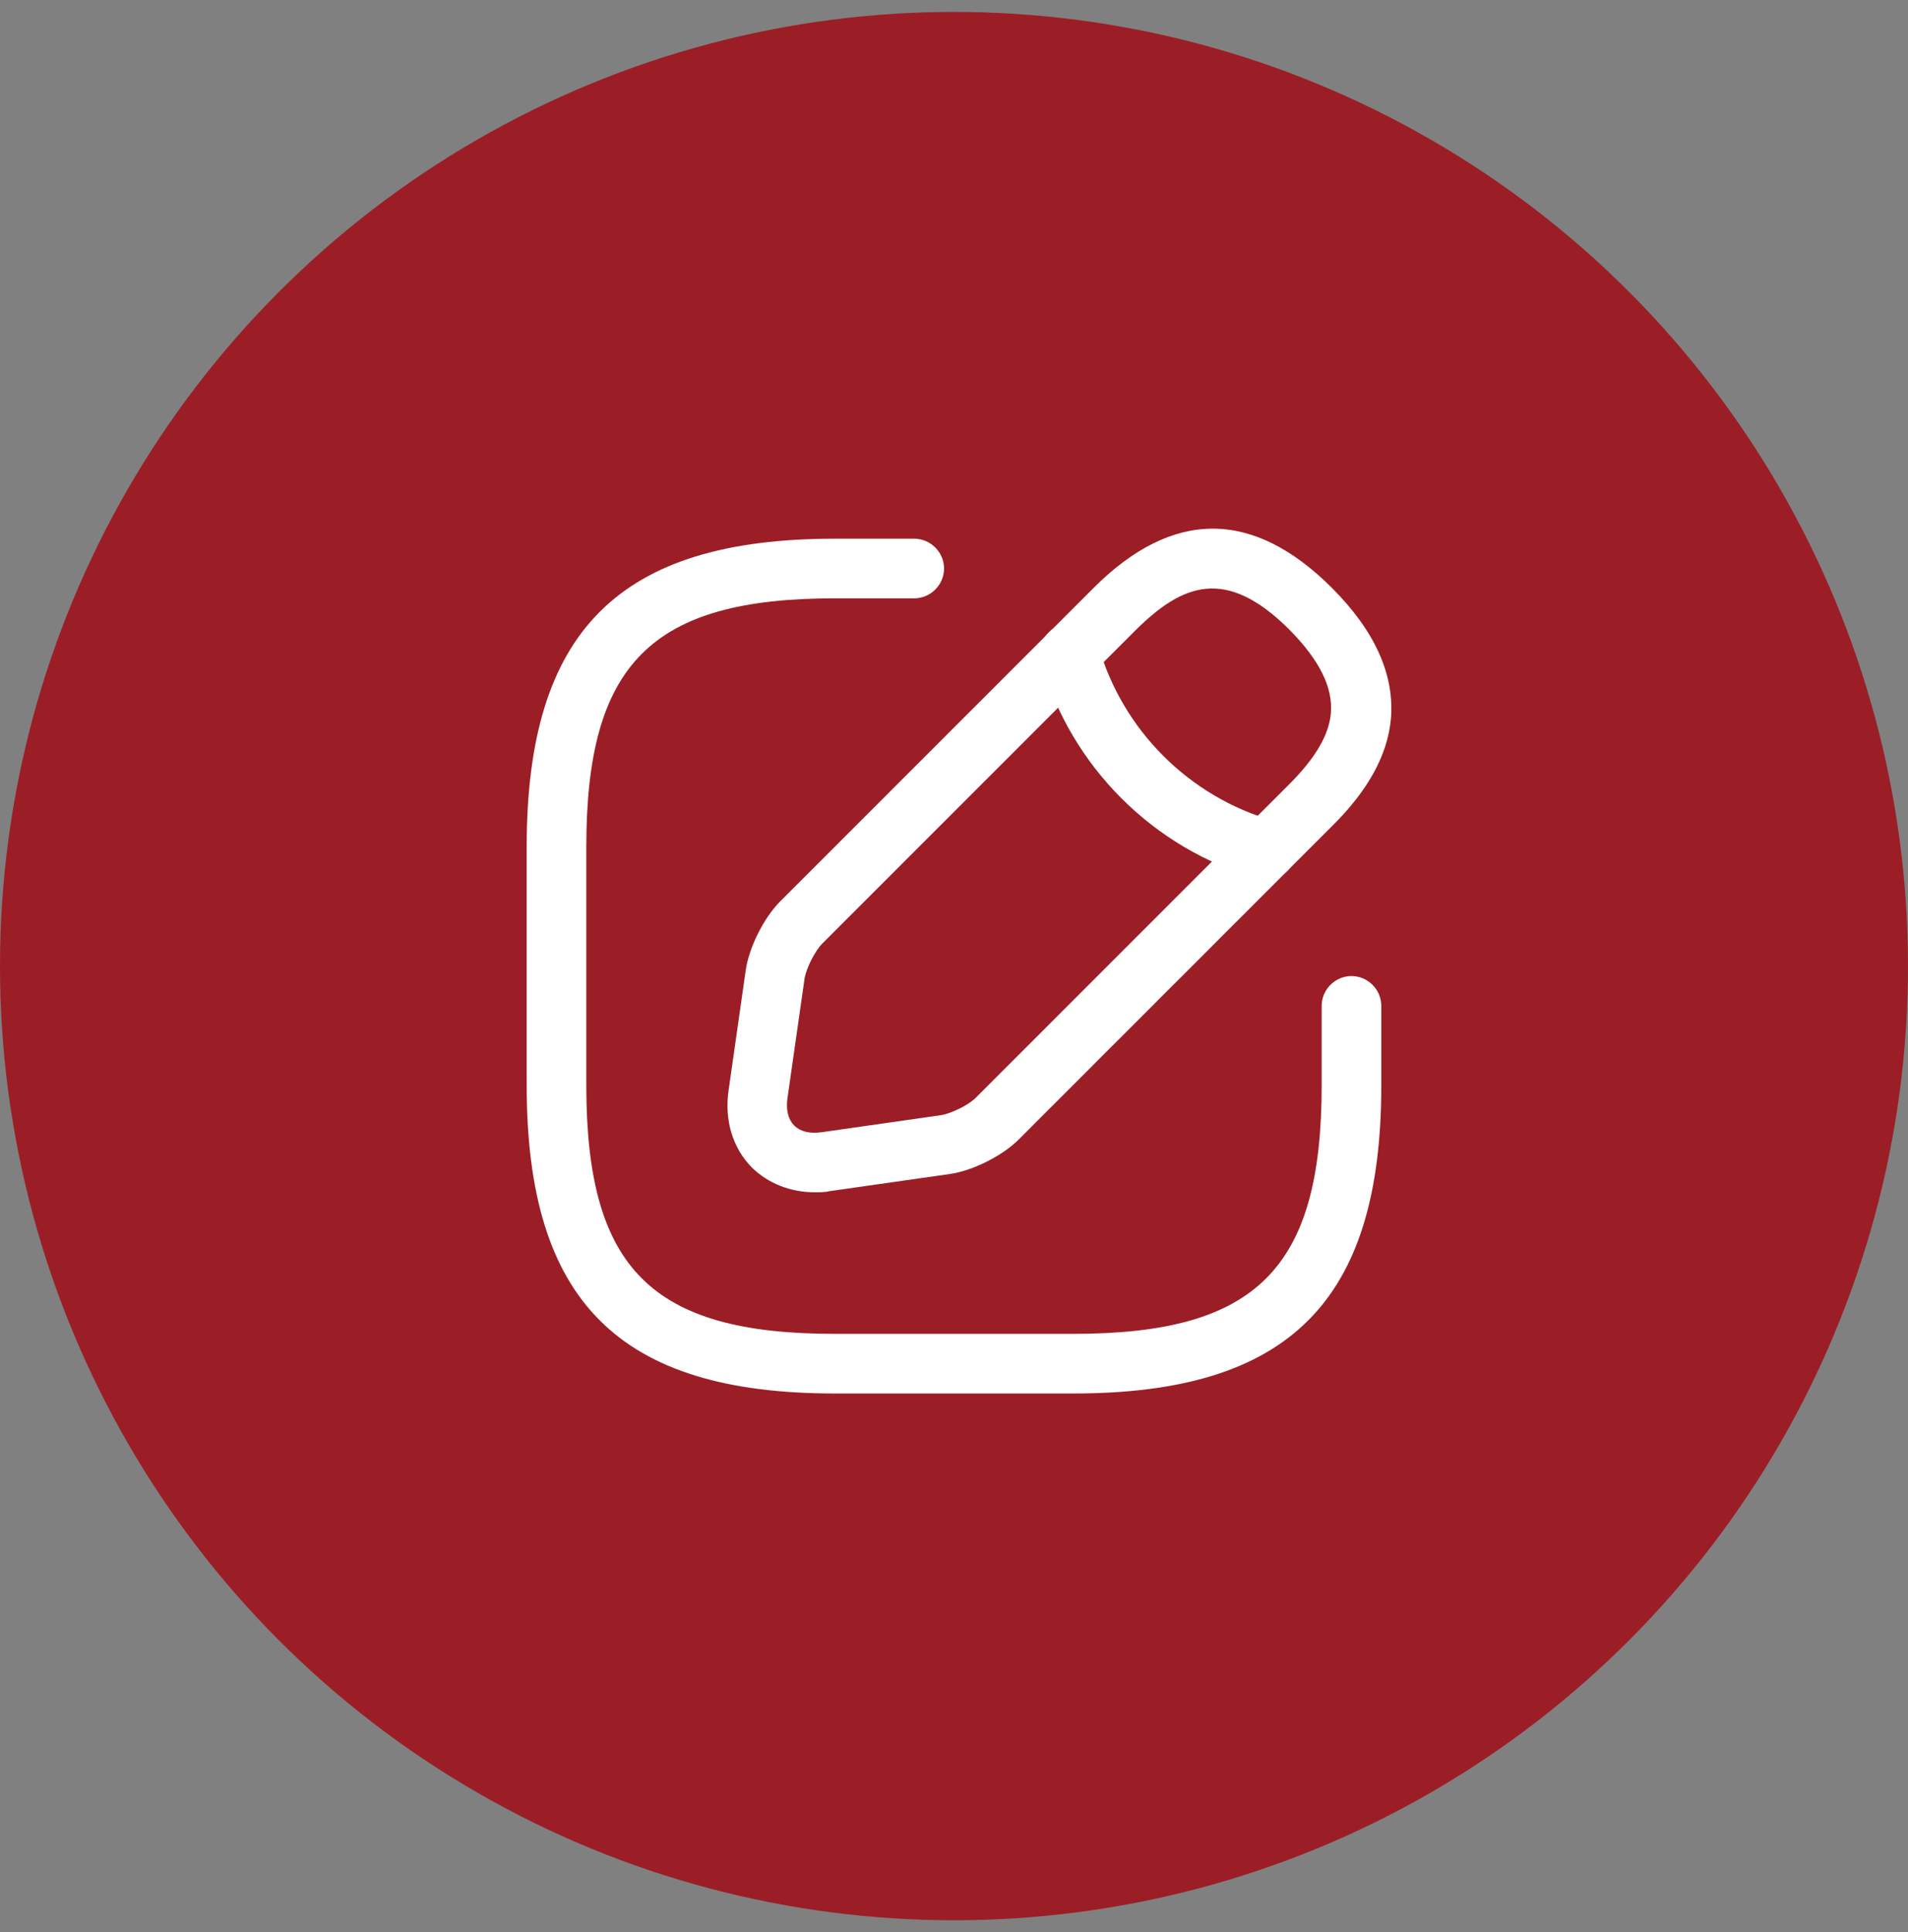 <svg width="80" height="81" viewBox="0 0 80 81" fill="none" xmlns="http://www.w3.org/2000/svg">
<rect x="0" y="0" width="80" height="81" fill="#808080" stroke="none"/>
<circle cx="40" cy="40.5" r="40" fill="#9B1E26"/>
<path d="M45 58.417H35C25.95 58.417 22.083 54.55 22.083 45.5V35.5C22.083 26.45 25.95 22.583 35 22.583H38.333C39.016 22.583 39.583 23.15 39.583 23.833C39.583 24.517 39.016 25.083 38.333 25.083H35C27.316 25.083 24.583 27.817 24.583 35.5V45.5C24.583 53.183 27.316 55.917 35 55.917H45C52.683 55.917 55.416 53.183 55.416 45.5V42.167C55.416 41.483 55.983 40.917 56.666 40.917C57.35 40.917 57.916 41.483 57.916 42.167V45.5C57.916 54.55 54.05 58.417 45 58.417Z" fill="white"/>
<path d="M34.166 49.983C33.15 49.983 32.216 49.617 31.533 48.95C30.716 48.133 30.366 46.95 30.55 45.7L31.266 40.683C31.4 39.717 32.033 38.467 32.716 37.783L45.85 24.65C49.166 21.333 52.533 21.333 55.85 24.65C57.666 26.467 58.483 28.317 58.316 30.167C58.166 31.667 57.366 33.133 55.85 34.633L42.716 47.767C42.033 48.45 40.783 49.083 39.816 49.217L34.8 49.933C34.583 49.983 34.366 49.983 34.166 49.983ZM47.616 26.417L34.483 39.55C34.166 39.867 33.8 40.6 33.733 41.033L33.016 46.05C32.95 46.533 33.05 46.933 33.3 47.183C33.55 47.433 33.95 47.533 34.433 47.467L39.45 46.75C39.883 46.683 40.633 46.317 40.933 46L54.066 32.867C55.15 31.783 55.716 30.817 55.8 29.917C55.9 28.833 55.333 27.683 54.066 26.4C51.4 23.733 49.566 24.483 47.616 26.417Z" fill="white"/>
<path d="M53.084 36.883C52.967 36.883 52.85 36.867 52.75 36.833C48.367 35.6 44.884 32.117 43.65 27.733C43.467 27.067 43.85 26.383 44.517 26.183C45.184 26 45.867 26.383 46.05 27.05C47.05 30.6 49.867 33.416 53.417 34.416C54.084 34.6 54.467 35.3 54.284 35.967C54.134 36.533 53.634 36.883 53.084 36.883Z" fill="white"/>
</svg>
